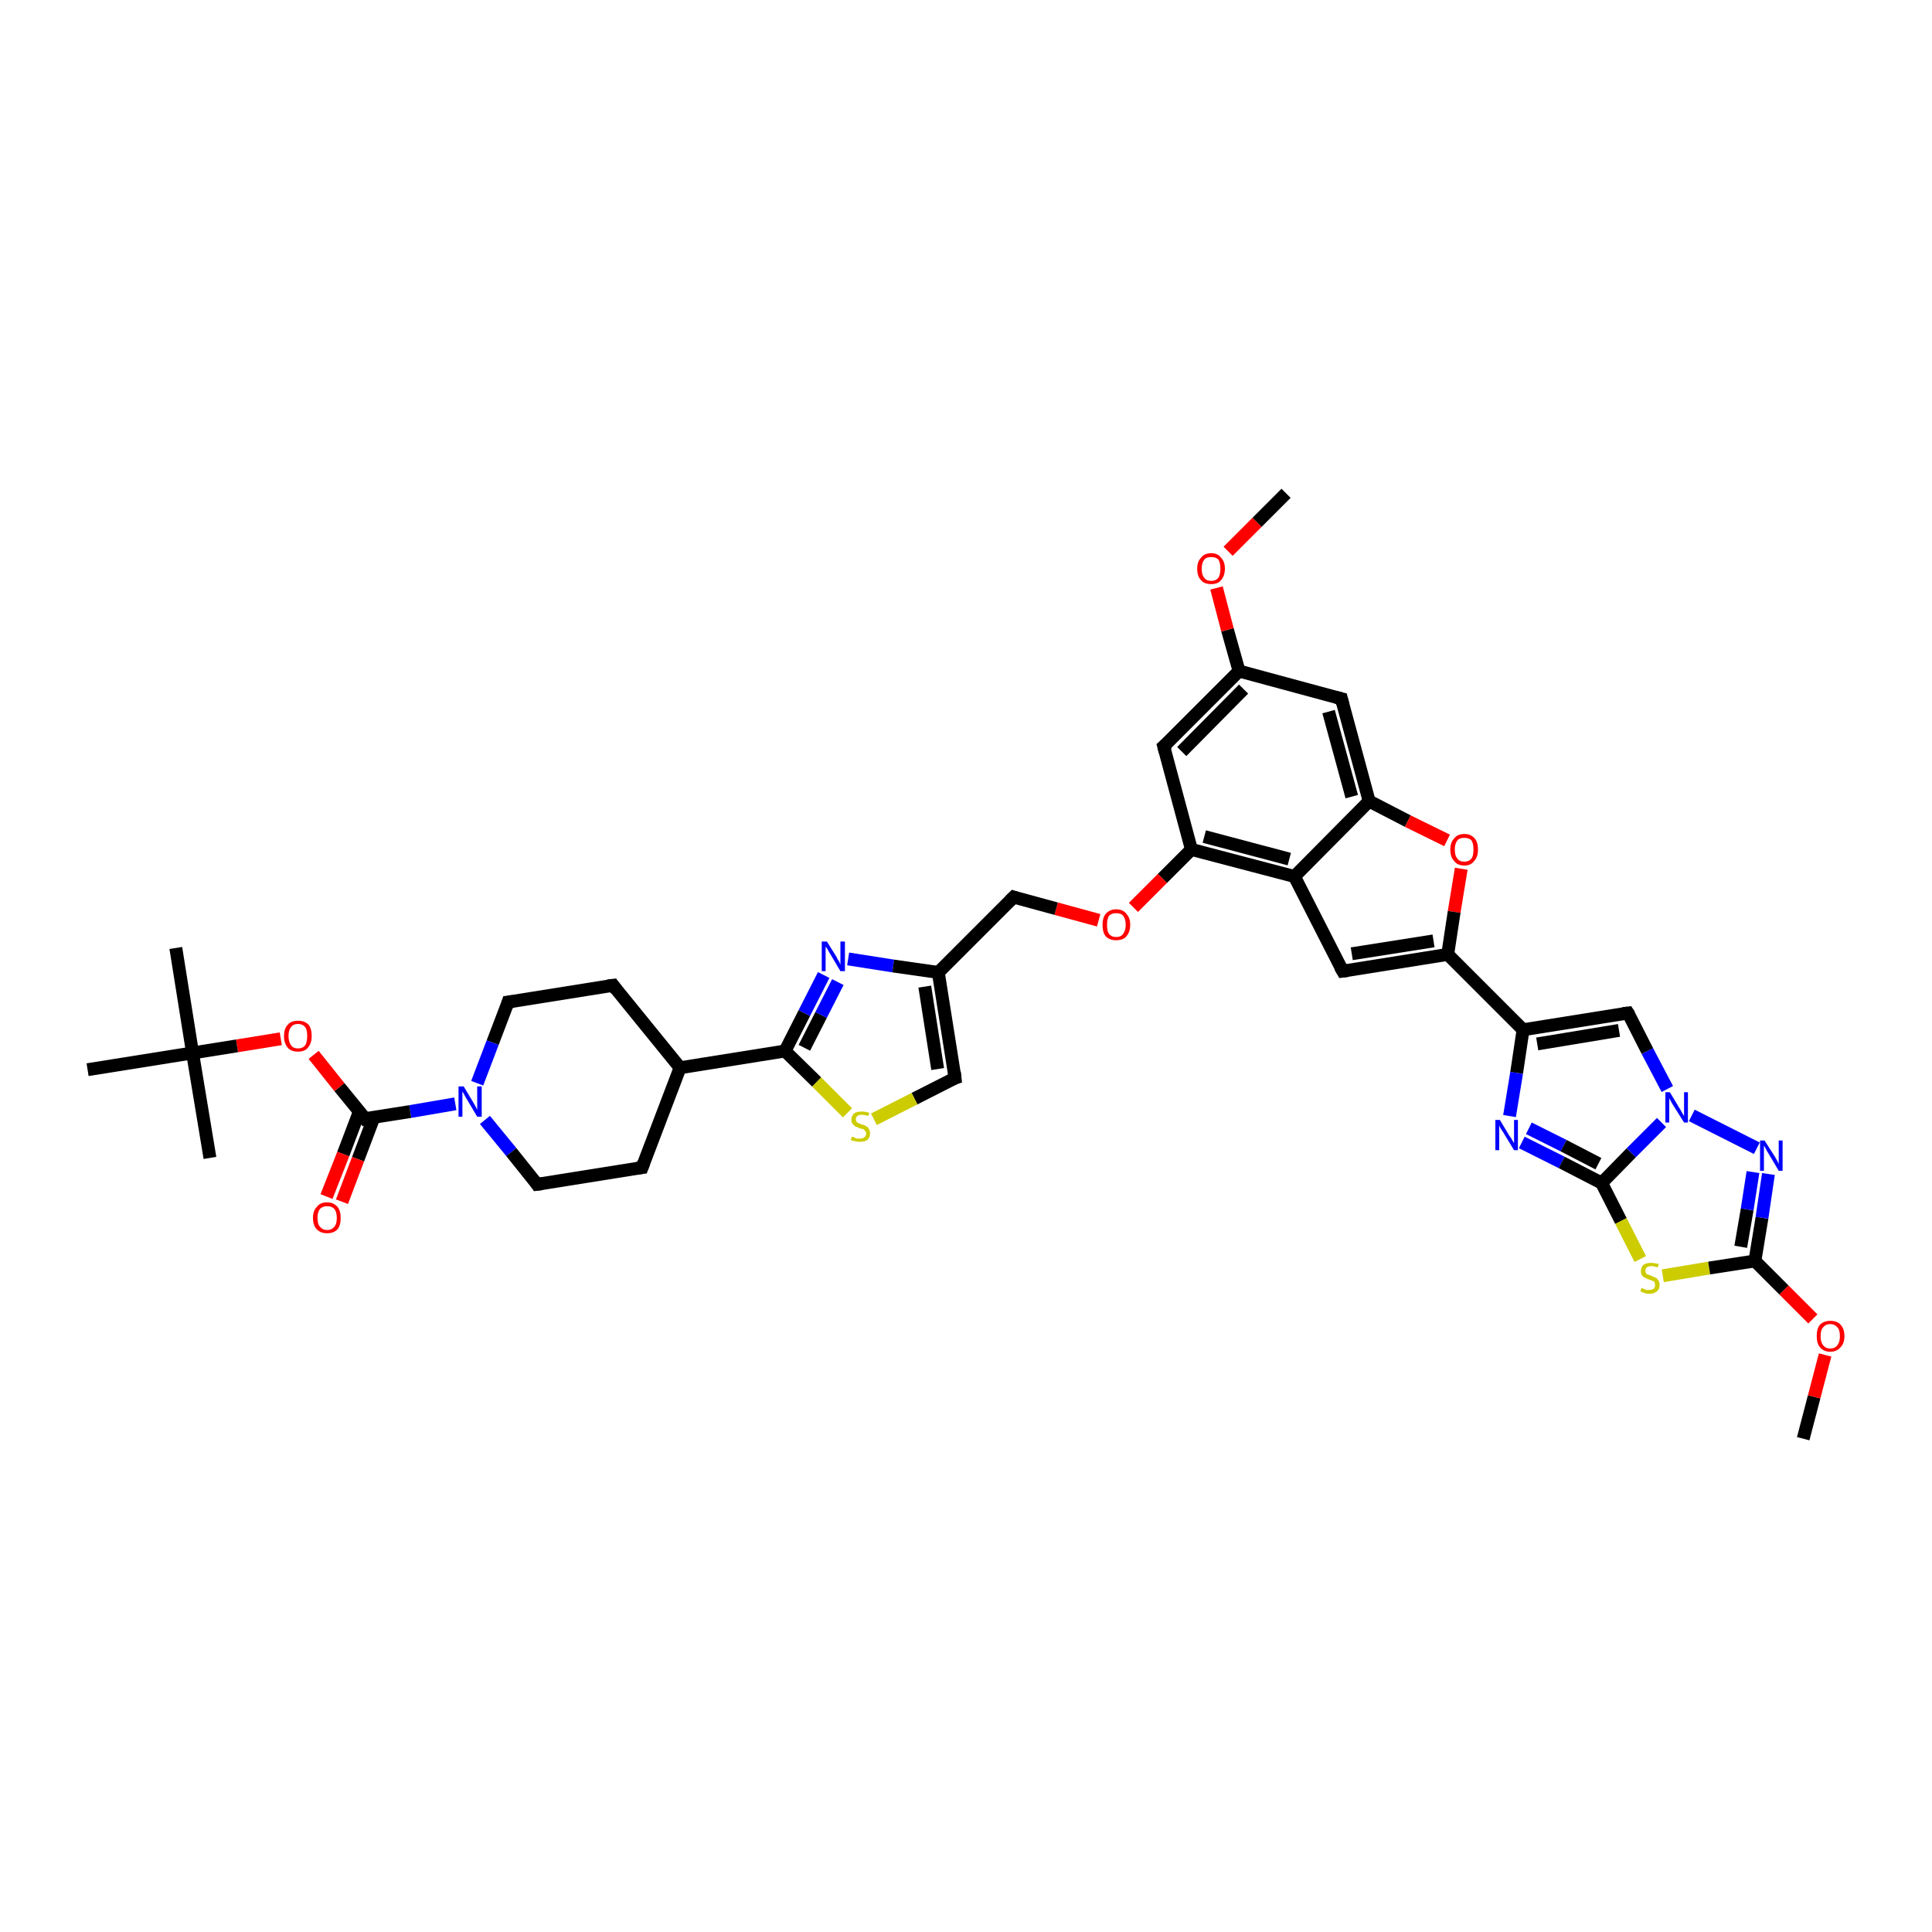 <?xml version='1.0' encoding='iso-8859-1'?>
<svg version='1.1' baseProfile='full'
              xmlns='http://www.w3.org/2000/svg'
                      xmlns:rdkit='http://www.rdkit.org/xml'
                      xmlns:xlink='http://www.w3.org/1999/xlink'
                  xml:space='preserve'
width='300px' height='300px' viewBox='0 0 300 300'>
<!-- END OF HEADER -->
<rect style='opacity:1.0;fill:#FFFFFF;stroke:none' width='300.0' height='300.0' x='0.0' y='0.0'> </rect>
<path class='bond-0 atom-0 atom-1' d='M 280.0,223.4 L 281.7,216.9' style='fill:none;fill-rule:evenodd;stroke:#000000;stroke-width:2.0px;stroke-linecap:butt;stroke-linejoin:miter;stroke-opacity:1' />
<path class='bond-0 atom-0 atom-1' d='M 281.7,216.9 L 283.4,210.4' style='fill:none;fill-rule:evenodd;stroke:#FF0000;stroke-width:2.0px;stroke-linecap:butt;stroke-linejoin:miter;stroke-opacity:1' />
<path class='bond-1 atom-1 atom-2' d='M 281.5,204.8 L 277.0,200.3' style='fill:none;fill-rule:evenodd;stroke:#FF0000;stroke-width:2.0px;stroke-linecap:butt;stroke-linejoin:miter;stroke-opacity:1' />
<path class='bond-1 atom-1 atom-2' d='M 277.0,200.3 L 272.5,195.8' style='fill:none;fill-rule:evenodd;stroke:#000000;stroke-width:2.0px;stroke-linecap:butt;stroke-linejoin:miter;stroke-opacity:1' />
<path class='bond-2 atom-2 atom-3' d='M 272.5,195.8 L 273.6,189.1' style='fill:none;fill-rule:evenodd;stroke:#000000;stroke-width:2.0px;stroke-linecap:butt;stroke-linejoin:miter;stroke-opacity:1' />
<path class='bond-2 atom-2 atom-3' d='M 273.6,189.1 L 274.6,182.3' style='fill:none;fill-rule:evenodd;stroke:#0000FF;stroke-width:2.0px;stroke-linecap:butt;stroke-linejoin:miter;stroke-opacity:1' />
<path class='bond-2 atom-2 atom-3' d='M 270.3,193.6 L 271.3,187.8' style='fill:none;fill-rule:evenodd;stroke:#000000;stroke-width:2.0px;stroke-linecap:butt;stroke-linejoin:miter;stroke-opacity:1' />
<path class='bond-2 atom-2 atom-3' d='M 271.3,187.8 L 272.2,182.0' style='fill:none;fill-rule:evenodd;stroke:#0000FF;stroke-width:2.0px;stroke-linecap:butt;stroke-linejoin:miter;stroke-opacity:1' />
<path class='bond-3 atom-3 atom-4' d='M 272.8,178.3 L 262.7,173.2' style='fill:none;fill-rule:evenodd;stroke:#0000FF;stroke-width:2.0px;stroke-linecap:butt;stroke-linejoin:miter;stroke-opacity:1' />
<path class='bond-4 atom-4 atom-5' d='M 258.9,169.1 L 255.8,163.2' style='fill:none;fill-rule:evenodd;stroke:#0000FF;stroke-width:2.0px;stroke-linecap:butt;stroke-linejoin:miter;stroke-opacity:1' />
<path class='bond-4 atom-4 atom-5' d='M 255.8,163.2 L 252.8,157.3' style='fill:none;fill-rule:evenodd;stroke:#000000;stroke-width:2.0px;stroke-linecap:butt;stroke-linejoin:miter;stroke-opacity:1' />
<path class='bond-5 atom-5 atom-6' d='M 252.8,157.3 L 236.5,159.9' style='fill:none;fill-rule:evenodd;stroke:#000000;stroke-width:2.0px;stroke-linecap:butt;stroke-linejoin:miter;stroke-opacity:1' />
<path class='bond-5 atom-5 atom-6' d='M 251.4,160.0 L 238.7,162.1' style='fill:none;fill-rule:evenodd;stroke:#000000;stroke-width:2.0px;stroke-linecap:butt;stroke-linejoin:miter;stroke-opacity:1' />
<path class='bond-6 atom-6 atom-7' d='M 236.5,159.9 L 235.5,166.6' style='fill:none;fill-rule:evenodd;stroke:#000000;stroke-width:2.0px;stroke-linecap:butt;stroke-linejoin:miter;stroke-opacity:1' />
<path class='bond-6 atom-6 atom-7' d='M 235.5,166.6 L 234.4,173.3' style='fill:none;fill-rule:evenodd;stroke:#0000FF;stroke-width:2.0px;stroke-linecap:butt;stroke-linejoin:miter;stroke-opacity:1' />
<path class='bond-7 atom-7 atom-8' d='M 236.3,177.4 L 242.5,180.5' style='fill:none;fill-rule:evenodd;stroke:#0000FF;stroke-width:2.0px;stroke-linecap:butt;stroke-linejoin:miter;stroke-opacity:1' />
<path class='bond-7 atom-7 atom-8' d='M 242.5,180.5 L 248.7,183.7' style='fill:none;fill-rule:evenodd;stroke:#000000;stroke-width:2.0px;stroke-linecap:butt;stroke-linejoin:miter;stroke-opacity:1' />
<path class='bond-7 atom-7 atom-8' d='M 237.4,175.2 L 242.8,177.9' style='fill:none;fill-rule:evenodd;stroke:#0000FF;stroke-width:2.0px;stroke-linecap:butt;stroke-linejoin:miter;stroke-opacity:1' />
<path class='bond-7 atom-7 atom-8' d='M 242.8,177.9 L 248.2,180.7' style='fill:none;fill-rule:evenodd;stroke:#000000;stroke-width:2.0px;stroke-linecap:butt;stroke-linejoin:miter;stroke-opacity:1' />
<path class='bond-8 atom-8 atom-9' d='M 248.7,183.7 L 251.7,189.6' style='fill:none;fill-rule:evenodd;stroke:#000000;stroke-width:2.0px;stroke-linecap:butt;stroke-linejoin:miter;stroke-opacity:1' />
<path class='bond-8 atom-8 atom-9' d='M 251.7,189.6 L 254.7,195.5' style='fill:none;fill-rule:evenodd;stroke:#CCCC00;stroke-width:2.0px;stroke-linecap:butt;stroke-linejoin:miter;stroke-opacity:1' />
<path class='bond-9 atom-6 atom-10' d='M 236.5,159.9 L 224.8,148.2' style='fill:none;fill-rule:evenodd;stroke:#000000;stroke-width:2.0px;stroke-linecap:butt;stroke-linejoin:miter;stroke-opacity:1' />
<path class='bond-10 atom-10 atom-11' d='M 224.8,148.2 L 208.5,150.8' style='fill:none;fill-rule:evenodd;stroke:#000000;stroke-width:2.0px;stroke-linecap:butt;stroke-linejoin:miter;stroke-opacity:1' />
<path class='bond-10 atom-10 atom-11' d='M 222.6,146.1 L 209.9,148.1' style='fill:none;fill-rule:evenodd;stroke:#000000;stroke-width:2.0px;stroke-linecap:butt;stroke-linejoin:miter;stroke-opacity:1' />
<path class='bond-11 atom-11 atom-12' d='M 208.5,150.8 L 201.0,136.1' style='fill:none;fill-rule:evenodd;stroke:#000000;stroke-width:2.0px;stroke-linecap:butt;stroke-linejoin:miter;stroke-opacity:1' />
<path class='bond-12 atom-12 atom-13' d='M 201.0,136.1 L 185.0,131.9' style='fill:none;fill-rule:evenodd;stroke:#000000;stroke-width:2.0px;stroke-linecap:butt;stroke-linejoin:miter;stroke-opacity:1' />
<path class='bond-12 atom-12 atom-13' d='M 200.2,133.4 L 187.0,129.9' style='fill:none;fill-rule:evenodd;stroke:#000000;stroke-width:2.0px;stroke-linecap:butt;stroke-linejoin:miter;stroke-opacity:1' />
<path class='bond-13 atom-13 atom-14' d='M 185.0,131.9 L 180.5,136.4' style='fill:none;fill-rule:evenodd;stroke:#000000;stroke-width:2.0px;stroke-linecap:butt;stroke-linejoin:miter;stroke-opacity:1' />
<path class='bond-13 atom-13 atom-14' d='M 180.5,136.4 L 176.0,140.9' style='fill:none;fill-rule:evenodd;stroke:#FF0000;stroke-width:2.0px;stroke-linecap:butt;stroke-linejoin:miter;stroke-opacity:1' />
<path class='bond-14 atom-14 atom-15' d='M 170.6,142.9 L 164.0,141.1' style='fill:none;fill-rule:evenodd;stroke:#FF0000;stroke-width:2.0px;stroke-linecap:butt;stroke-linejoin:miter;stroke-opacity:1' />
<path class='bond-14 atom-14 atom-15' d='M 164.0,141.1 L 157.4,139.3' style='fill:none;fill-rule:evenodd;stroke:#000000;stroke-width:2.0px;stroke-linecap:butt;stroke-linejoin:miter;stroke-opacity:1' />
<path class='bond-15 atom-15 atom-16' d='M 157.4,139.3 L 145.7,151.0' style='fill:none;fill-rule:evenodd;stroke:#000000;stroke-width:2.0px;stroke-linecap:butt;stroke-linejoin:miter;stroke-opacity:1' />
<path class='bond-16 atom-16 atom-17' d='M 145.7,151.0 L 148.3,167.4' style='fill:none;fill-rule:evenodd;stroke:#000000;stroke-width:2.0px;stroke-linecap:butt;stroke-linejoin:miter;stroke-opacity:1' />
<path class='bond-16 atom-16 atom-17' d='M 143.6,153.2 L 145.6,166.0' style='fill:none;fill-rule:evenodd;stroke:#000000;stroke-width:2.0px;stroke-linecap:butt;stroke-linejoin:miter;stroke-opacity:1' />
<path class='bond-17 atom-17 atom-18' d='M 148.3,167.4 L 142.0,170.6' style='fill:none;fill-rule:evenodd;stroke:#000000;stroke-width:2.0px;stroke-linecap:butt;stroke-linejoin:miter;stroke-opacity:1' />
<path class='bond-17 atom-17 atom-18' d='M 142.0,170.6 L 135.7,173.8' style='fill:none;fill-rule:evenodd;stroke:#CCCC00;stroke-width:2.0px;stroke-linecap:butt;stroke-linejoin:miter;stroke-opacity:1' />
<path class='bond-18 atom-18 atom-19' d='M 131.6,172.8 L 126.8,168.0' style='fill:none;fill-rule:evenodd;stroke:#CCCC00;stroke-width:2.0px;stroke-linecap:butt;stroke-linejoin:miter;stroke-opacity:1' />
<path class='bond-18 atom-18 atom-19' d='M 126.8,168.0 L 121.9,163.2' style='fill:none;fill-rule:evenodd;stroke:#000000;stroke-width:2.0px;stroke-linecap:butt;stroke-linejoin:miter;stroke-opacity:1' />
<path class='bond-19 atom-19 atom-20' d='M 121.9,163.2 L 124.9,157.3' style='fill:none;fill-rule:evenodd;stroke:#000000;stroke-width:2.0px;stroke-linecap:butt;stroke-linejoin:miter;stroke-opacity:1' />
<path class='bond-19 atom-19 atom-20' d='M 124.9,157.3 L 127.9,151.4' style='fill:none;fill-rule:evenodd;stroke:#0000FF;stroke-width:2.0px;stroke-linecap:butt;stroke-linejoin:miter;stroke-opacity:1' />
<path class='bond-19 atom-19 atom-20' d='M 124.9,162.7 L 127.5,157.6' style='fill:none;fill-rule:evenodd;stroke:#000000;stroke-width:2.0px;stroke-linecap:butt;stroke-linejoin:miter;stroke-opacity:1' />
<path class='bond-19 atom-19 atom-20' d='M 127.5,157.6 L 130.1,152.5' style='fill:none;fill-rule:evenodd;stroke:#0000FF;stroke-width:2.0px;stroke-linecap:butt;stroke-linejoin:miter;stroke-opacity:1' />
<path class='bond-20 atom-19 atom-21' d='M 121.9,163.2 L 105.6,165.8' style='fill:none;fill-rule:evenodd;stroke:#000000;stroke-width:2.0px;stroke-linecap:butt;stroke-linejoin:miter;stroke-opacity:1' />
<path class='bond-21 atom-21 atom-22' d='M 105.6,165.8 L 95.2,153.0' style='fill:none;fill-rule:evenodd;stroke:#000000;stroke-width:2.0px;stroke-linecap:butt;stroke-linejoin:miter;stroke-opacity:1' />
<path class='bond-22 atom-22 atom-23' d='M 95.2,153.0 L 78.9,155.6' style='fill:none;fill-rule:evenodd;stroke:#000000;stroke-width:2.0px;stroke-linecap:butt;stroke-linejoin:miter;stroke-opacity:1' />
<path class='bond-23 atom-23 atom-24' d='M 78.9,155.6 L 76.5,161.9' style='fill:none;fill-rule:evenodd;stroke:#000000;stroke-width:2.0px;stroke-linecap:butt;stroke-linejoin:miter;stroke-opacity:1' />
<path class='bond-23 atom-23 atom-24' d='M 76.5,161.9 L 74.1,168.2' style='fill:none;fill-rule:evenodd;stroke:#0000FF;stroke-width:2.0px;stroke-linecap:butt;stroke-linejoin:miter;stroke-opacity:1' />
<path class='bond-24 atom-24 atom-25' d='M 75.3,173.9 L 79.4,178.9' style='fill:none;fill-rule:evenodd;stroke:#0000FF;stroke-width:2.0px;stroke-linecap:butt;stroke-linejoin:miter;stroke-opacity:1' />
<path class='bond-24 atom-24 atom-25' d='M 79.4,178.9 L 83.4,183.9' style='fill:none;fill-rule:evenodd;stroke:#000000;stroke-width:2.0px;stroke-linecap:butt;stroke-linejoin:miter;stroke-opacity:1' />
<path class='bond-25 atom-25 atom-26' d='M 83.4,183.9 L 99.7,181.3' style='fill:none;fill-rule:evenodd;stroke:#000000;stroke-width:2.0px;stroke-linecap:butt;stroke-linejoin:miter;stroke-opacity:1' />
<path class='bond-26 atom-24 atom-27' d='M 70.7,171.4 L 63.7,172.6' style='fill:none;fill-rule:evenodd;stroke:#0000FF;stroke-width:2.0px;stroke-linecap:butt;stroke-linejoin:miter;stroke-opacity:1' />
<path class='bond-26 atom-24 atom-27' d='M 63.7,172.6 L 56.7,173.7' style='fill:none;fill-rule:evenodd;stroke:#000000;stroke-width:2.0px;stroke-linecap:butt;stroke-linejoin:miter;stroke-opacity:1' />
<path class='bond-27 atom-27 atom-28' d='M 55.8,172.6 L 53.3,179.2' style='fill:none;fill-rule:evenodd;stroke:#000000;stroke-width:2.0px;stroke-linecap:butt;stroke-linejoin:miter;stroke-opacity:1' />
<path class='bond-27 atom-27 atom-28' d='M 53.3,179.2 L 50.7,185.8' style='fill:none;fill-rule:evenodd;stroke:#FF0000;stroke-width:2.0px;stroke-linecap:butt;stroke-linejoin:miter;stroke-opacity:1' />
<path class='bond-27 atom-27 atom-28' d='M 58.1,173.4 L 55.6,180.0' style='fill:none;fill-rule:evenodd;stroke:#000000;stroke-width:2.0px;stroke-linecap:butt;stroke-linejoin:miter;stroke-opacity:1' />
<path class='bond-27 atom-27 atom-28' d='M 55.6,180.0 L 53.1,186.6' style='fill:none;fill-rule:evenodd;stroke:#FF0000;stroke-width:2.0px;stroke-linecap:butt;stroke-linejoin:miter;stroke-opacity:1' />
<path class='bond-28 atom-27 atom-29' d='M 56.7,173.7 L 52.7,168.8' style='fill:none;fill-rule:evenodd;stroke:#000000;stroke-width:2.0px;stroke-linecap:butt;stroke-linejoin:miter;stroke-opacity:1' />
<path class='bond-28 atom-27 atom-29' d='M 52.7,168.8 L 48.7,163.8' style='fill:none;fill-rule:evenodd;stroke:#FF0000;stroke-width:2.0px;stroke-linecap:butt;stroke-linejoin:miter;stroke-opacity:1' />
<path class='bond-29 atom-29 atom-30' d='M 43.6,161.3 L 36.8,162.4' style='fill:none;fill-rule:evenodd;stroke:#FF0000;stroke-width:2.0px;stroke-linecap:butt;stroke-linejoin:miter;stroke-opacity:1' />
<path class='bond-29 atom-29 atom-30' d='M 36.8,162.4 L 29.9,163.5' style='fill:none;fill-rule:evenodd;stroke:#000000;stroke-width:2.0px;stroke-linecap:butt;stroke-linejoin:miter;stroke-opacity:1' />
<path class='bond-30 atom-30 atom-31' d='M 29.9,163.5 L 27.3,147.2' style='fill:none;fill-rule:evenodd;stroke:#000000;stroke-width:2.0px;stroke-linecap:butt;stroke-linejoin:miter;stroke-opacity:1' />
<path class='bond-31 atom-30 atom-32' d='M 29.9,163.5 L 32.6,179.8' style='fill:none;fill-rule:evenodd;stroke:#000000;stroke-width:2.0px;stroke-linecap:butt;stroke-linejoin:miter;stroke-opacity:1' />
<path class='bond-32 atom-30 atom-33' d='M 29.9,163.5 L 13.6,166.1' style='fill:none;fill-rule:evenodd;stroke:#000000;stroke-width:2.0px;stroke-linecap:butt;stroke-linejoin:miter;stroke-opacity:1' />
<path class='bond-33 atom-13 atom-34' d='M 185.0,131.9 L 180.7,115.9' style='fill:none;fill-rule:evenodd;stroke:#000000;stroke-width:2.0px;stroke-linecap:butt;stroke-linejoin:miter;stroke-opacity:1' />
<path class='bond-34 atom-34 atom-35' d='M 180.7,115.9 L 192.4,104.2' style='fill:none;fill-rule:evenodd;stroke:#000000;stroke-width:2.0px;stroke-linecap:butt;stroke-linejoin:miter;stroke-opacity:1' />
<path class='bond-34 atom-34 atom-35' d='M 183.5,116.7 L 193.1,107.0' style='fill:none;fill-rule:evenodd;stroke:#000000;stroke-width:2.0px;stroke-linecap:butt;stroke-linejoin:miter;stroke-opacity:1' />
<path class='bond-35 atom-35 atom-36' d='M 192.4,104.2 L 190.6,97.8' style='fill:none;fill-rule:evenodd;stroke:#000000;stroke-width:2.0px;stroke-linecap:butt;stroke-linejoin:miter;stroke-opacity:1' />
<path class='bond-35 atom-35 atom-36' d='M 190.6,97.8 L 188.9,91.3' style='fill:none;fill-rule:evenodd;stroke:#FF0000;stroke-width:2.0px;stroke-linecap:butt;stroke-linejoin:miter;stroke-opacity:1' />
<path class='bond-36 atom-36 atom-37' d='M 190.7,85.6 L 195.2,81.1' style='fill:none;fill-rule:evenodd;stroke:#FF0000;stroke-width:2.0px;stroke-linecap:butt;stroke-linejoin:miter;stroke-opacity:1' />
<path class='bond-36 atom-36 atom-37' d='M 195.2,81.1 L 199.7,76.6' style='fill:none;fill-rule:evenodd;stroke:#000000;stroke-width:2.0px;stroke-linecap:butt;stroke-linejoin:miter;stroke-opacity:1' />
<path class='bond-37 atom-35 atom-38' d='M 192.4,104.2 L 208.3,108.5' style='fill:none;fill-rule:evenodd;stroke:#000000;stroke-width:2.0px;stroke-linecap:butt;stroke-linejoin:miter;stroke-opacity:1' />
<path class='bond-38 atom-38 atom-39' d='M 208.3,108.5 L 212.6,124.4' style='fill:none;fill-rule:evenodd;stroke:#000000;stroke-width:2.0px;stroke-linecap:butt;stroke-linejoin:miter;stroke-opacity:1' />
<path class='bond-38 atom-38 atom-39' d='M 206.3,110.5 L 209.9,123.7' style='fill:none;fill-rule:evenodd;stroke:#000000;stroke-width:2.0px;stroke-linecap:butt;stroke-linejoin:miter;stroke-opacity:1' />
<path class='bond-39 atom-39 atom-40' d='M 212.6,124.4 L 218.6,127.5' style='fill:none;fill-rule:evenodd;stroke:#000000;stroke-width:2.0px;stroke-linecap:butt;stroke-linejoin:miter;stroke-opacity:1' />
<path class='bond-39 atom-39 atom-40' d='M 218.6,127.5 L 224.7,130.5' style='fill:none;fill-rule:evenodd;stroke:#FF0000;stroke-width:2.0px;stroke-linecap:butt;stroke-linejoin:miter;stroke-opacity:1' />
<path class='bond-40 atom-9 atom-2' d='M 258.2,198.1 L 265.4,196.9' style='fill:none;fill-rule:evenodd;stroke:#CCCC00;stroke-width:2.0px;stroke-linecap:butt;stroke-linejoin:miter;stroke-opacity:1' />
<path class='bond-40 atom-9 atom-2' d='M 265.4,196.9 L 272.5,195.8' style='fill:none;fill-rule:evenodd;stroke:#000000;stroke-width:2.0px;stroke-linecap:butt;stroke-linejoin:miter;stroke-opacity:1' />
<path class='bond-41 atom-40 atom-10' d='M 226.9,134.9 L 225.8,141.6' style='fill:none;fill-rule:evenodd;stroke:#FF0000;stroke-width:2.0px;stroke-linecap:butt;stroke-linejoin:miter;stroke-opacity:1' />
<path class='bond-41 atom-40 atom-10' d='M 225.8,141.6 L 224.8,148.2' style='fill:none;fill-rule:evenodd;stroke:#000000;stroke-width:2.0px;stroke-linecap:butt;stroke-linejoin:miter;stroke-opacity:1' />
<path class='bond-42 atom-8 atom-4' d='M 248.7,183.7 L 253.3,179.0' style='fill:none;fill-rule:evenodd;stroke:#000000;stroke-width:2.0px;stroke-linecap:butt;stroke-linejoin:miter;stroke-opacity:1' />
<path class='bond-42 atom-8 atom-4' d='M 253.3,179.0 L 258.0,174.3' style='fill:none;fill-rule:evenodd;stroke:#0000FF;stroke-width:2.0px;stroke-linecap:butt;stroke-linejoin:miter;stroke-opacity:1' />
<path class='bond-43 atom-39 atom-12' d='M 212.6,124.4 L 201.0,136.1' style='fill:none;fill-rule:evenodd;stroke:#000000;stroke-width:2.0px;stroke-linecap:butt;stroke-linejoin:miter;stroke-opacity:1' />
<path class='bond-44 atom-20 atom-16' d='M 131.7,148.9 L 138.7,150.0' style='fill:none;fill-rule:evenodd;stroke:#0000FF;stroke-width:2.0px;stroke-linecap:butt;stroke-linejoin:miter;stroke-opacity:1' />
<path class='bond-44 atom-20 atom-16' d='M 138.7,150.0 L 145.7,151.0' style='fill:none;fill-rule:evenodd;stroke:#000000;stroke-width:2.0px;stroke-linecap:butt;stroke-linejoin:miter;stroke-opacity:1' />
<path class='bond-45 atom-26 atom-21' d='M 99.7,181.3 L 105.6,165.8' style='fill:none;fill-rule:evenodd;stroke:#000000;stroke-width:2.0px;stroke-linecap:butt;stroke-linejoin:miter;stroke-opacity:1' />
<path d='M 253.0,157.6 L 252.8,157.3 L 252.0,157.4' style='fill:none;stroke:#000000;stroke-width:2.0px;stroke-linecap:butt;stroke-linejoin:miter;stroke-opacity:1;' />
<path d='M 209.3,150.7 L 208.5,150.8 L 208.1,150.1' style='fill:none;stroke:#000000;stroke-width:2.0px;stroke-linecap:butt;stroke-linejoin:miter;stroke-opacity:1;' />
<path d='M 157.7,139.4 L 157.4,139.3 L 156.8,139.9' style='fill:none;stroke:#000000;stroke-width:2.0px;stroke-linecap:butt;stroke-linejoin:miter;stroke-opacity:1;' />
<path d='M 148.2,166.5 L 148.3,167.4 L 148.0,167.5' style='fill:none;stroke:#000000;stroke-width:2.0px;stroke-linecap:butt;stroke-linejoin:miter;stroke-opacity:1;' />
<path d='M 95.7,153.7 L 95.2,153.0 L 94.4,153.1' style='fill:none;stroke:#000000;stroke-width:2.0px;stroke-linecap:butt;stroke-linejoin:miter;stroke-opacity:1;' />
<path d='M 79.7,155.5 L 78.9,155.6 L 78.8,155.9' style='fill:none;stroke:#000000;stroke-width:2.0px;stroke-linecap:butt;stroke-linejoin:miter;stroke-opacity:1;' />
<path d='M 83.2,183.6 L 83.4,183.9 L 84.2,183.8' style='fill:none;stroke:#000000;stroke-width:2.0px;stroke-linecap:butt;stroke-linejoin:miter;stroke-opacity:1;' />
<path d='M 98.9,181.4 L 99.7,181.3 L 100.0,180.5' style='fill:none;stroke:#000000;stroke-width:2.0px;stroke-linecap:butt;stroke-linejoin:miter;stroke-opacity:1;' />
<path d='M 57.0,173.6 L 56.7,173.7 L 56.5,173.4' style='fill:none;stroke:#000000;stroke-width:2.0px;stroke-linecap:butt;stroke-linejoin:miter;stroke-opacity:1;' />
<path d='M 180.9,116.7 L 180.7,115.9 L 181.3,115.4' style='fill:none;stroke:#000000;stroke-width:2.0px;stroke-linecap:butt;stroke-linejoin:miter;stroke-opacity:1;' />
<path d='M 207.5,108.3 L 208.3,108.5 L 208.5,109.3' style='fill:none;stroke:#000000;stroke-width:2.0px;stroke-linecap:butt;stroke-linejoin:miter;stroke-opacity:1;' />
<path class='atom-1' d='M 282.1 207.5
Q 282.1 206.3, 282.6 205.7
Q 283.2 205.1, 284.2 205.1
Q 285.3 205.1, 285.8 205.7
Q 286.4 206.3, 286.4 207.5
Q 286.4 208.6, 285.8 209.2
Q 285.2 209.9, 284.2 209.9
Q 283.2 209.9, 282.6 209.2
Q 282.1 208.6, 282.1 207.5
M 284.2 209.4
Q 284.9 209.4, 285.3 208.9
Q 285.7 208.4, 285.7 207.5
Q 285.7 206.5, 285.3 206.1
Q 284.9 205.6, 284.2 205.6
Q 283.5 205.6, 283.1 206.1
Q 282.7 206.5, 282.7 207.5
Q 282.7 208.4, 283.1 208.9
Q 283.5 209.4, 284.2 209.4
' fill='#FF0000'/>
<path class='atom-3' d='M 274.0 177.1
L 275.6 179.6
Q 275.7 179.8, 276.0 180.3
Q 276.2 180.7, 276.2 180.8
L 276.2 177.1
L 276.8 177.1
L 276.8 181.8
L 276.2 181.8
L 274.6 179.1
Q 274.4 178.8, 274.2 178.4
Q 274.0 178.0, 273.9 177.9
L 273.9 181.8
L 273.3 181.8
L 273.3 177.1
L 274.0 177.1
' fill='#0000FF'/>
<path class='atom-4' d='M 259.3 169.6
L 260.8 172.1
Q 261.0 172.4, 261.2 172.8
Q 261.5 173.3, 261.5 173.3
L 261.5 169.6
L 262.1 169.6
L 262.1 174.3
L 261.5 174.3
L 259.8 171.6
Q 259.6 171.3, 259.4 170.9
Q 259.2 170.6, 259.2 170.5
L 259.2 174.3
L 258.6 174.3
L 258.6 169.6
L 259.3 169.6
' fill='#0000FF'/>
<path class='atom-7' d='M 232.9 173.9
L 234.4 176.4
Q 234.6 176.6, 234.8 177.0
Q 235.1 177.5, 235.1 177.5
L 235.1 173.9
L 235.7 173.9
L 235.7 178.6
L 235.1 178.6
L 233.4 175.8
Q 233.2 175.5, 233.0 175.2
Q 232.8 174.8, 232.8 174.7
L 232.8 178.6
L 232.2 178.6
L 232.2 173.9
L 232.9 173.9
' fill='#0000FF'/>
<path class='atom-9' d='M 254.9 200.0
Q 254.9 200.0, 255.2 200.1
Q 255.4 200.2, 255.6 200.3
Q 255.9 200.3, 256.1 200.3
Q 256.5 200.3, 256.8 200.1
Q 257.0 199.9, 257.0 199.5
Q 257.0 199.3, 256.9 199.1
Q 256.8 198.9, 256.6 198.9
Q 256.4 198.8, 256.1 198.7
Q 255.6 198.5, 255.4 198.4
Q 255.2 198.3, 255.0 198.1
Q 254.8 197.8, 254.8 197.4
Q 254.8 196.8, 255.2 196.4
Q 255.6 196.1, 256.4 196.1
Q 256.9 196.1, 257.6 196.3
L 257.4 196.8
Q 256.8 196.6, 256.4 196.6
Q 256.0 196.6, 255.7 196.8
Q 255.5 197.0, 255.5 197.3
Q 255.5 197.5, 255.6 197.7
Q 255.7 197.9, 255.9 197.9
Q 256.1 198.0, 256.4 198.1
Q 256.8 198.3, 257.1 198.4
Q 257.3 198.5, 257.5 198.8
Q 257.7 199.1, 257.7 199.5
Q 257.7 200.2, 257.3 200.5
Q 256.8 200.9, 256.1 200.9
Q 255.7 200.9, 255.4 200.8
Q 255.1 200.7, 254.7 200.5
L 254.9 200.0
' fill='#CCCC00'/>
<path class='atom-14' d='M 171.2 143.6
Q 171.2 142.5, 171.7 141.9
Q 172.3 141.2, 173.3 141.2
Q 174.4 141.2, 174.9 141.9
Q 175.5 142.5, 175.5 143.6
Q 175.5 144.7, 174.9 145.4
Q 174.4 146.0, 173.3 146.0
Q 172.3 146.0, 171.7 145.4
Q 171.2 144.8, 171.2 143.6
M 173.3 145.5
Q 174.1 145.5, 174.4 145.0
Q 174.8 144.5, 174.8 143.6
Q 174.8 142.7, 174.4 142.2
Q 174.1 141.8, 173.3 141.8
Q 172.6 141.8, 172.2 142.2
Q 171.9 142.7, 171.9 143.6
Q 171.9 144.6, 172.2 145.0
Q 172.6 145.5, 173.3 145.5
' fill='#FF0000'/>
<path class='atom-18' d='M 132.3 176.5
Q 132.4 176.5, 132.6 176.6
Q 132.8 176.7, 133.0 176.8
Q 133.3 176.8, 133.5 176.8
Q 134.0 176.8, 134.2 176.6
Q 134.5 176.4, 134.5 176.0
Q 134.5 175.7, 134.3 175.6
Q 134.2 175.4, 134.0 175.3
Q 133.8 175.3, 133.5 175.2
Q 133.1 175.0, 132.8 174.9
Q 132.6 174.8, 132.4 174.5
Q 132.2 174.3, 132.2 173.9
Q 132.2 173.3, 132.6 172.9
Q 133.0 172.6, 133.8 172.6
Q 134.4 172.6, 135.0 172.8
L 134.8 173.3
Q 134.3 173.1, 133.8 173.1
Q 133.4 173.1, 133.1 173.3
Q 132.9 173.5, 132.9 173.8
Q 132.9 174.0, 133.0 174.2
Q 133.1 174.3, 133.3 174.4
Q 133.5 174.5, 133.8 174.6
Q 134.3 174.7, 134.5 174.9
Q 134.8 175.0, 134.9 175.3
Q 135.1 175.5, 135.1 176.0
Q 135.1 176.6, 134.7 177.0
Q 134.3 177.3, 133.5 177.3
Q 133.1 177.3, 132.8 177.2
Q 132.5 177.2, 132.1 177.0
L 132.3 176.5
' fill='#CCCC00'/>
<path class='atom-20' d='M 128.4 146.2
L 129.9 148.6
Q 130.0 148.9, 130.3 149.3
Q 130.5 149.8, 130.5 149.8
L 130.5 146.2
L 131.2 146.2
L 131.2 150.8
L 130.5 150.8
L 128.9 148.1
Q 128.7 147.8, 128.5 147.4
Q 128.3 147.1, 128.2 147.0
L 128.2 150.8
L 127.6 150.8
L 127.6 146.2
L 128.4 146.2
' fill='#0000FF'/>
<path class='atom-24' d='M 72.0 168.7
L 73.5 171.2
Q 73.6 171.4, 73.9 171.9
Q 74.1 172.3, 74.1 172.4
L 74.1 168.7
L 74.8 168.7
L 74.8 173.4
L 74.1 173.4
L 72.5 170.7
Q 72.3 170.4, 72.1 170.0
Q 71.9 169.6, 71.8 169.5
L 71.8 173.4
L 71.2 173.4
L 71.2 168.7
L 72.0 168.7
' fill='#0000FF'/>
<path class='atom-28' d='M 48.6 189.1
Q 48.6 188.0, 49.2 187.4
Q 49.7 186.7, 50.8 186.7
Q 51.8 186.7, 52.4 187.4
Q 52.9 188.0, 52.9 189.1
Q 52.9 190.3, 52.4 190.9
Q 51.8 191.5, 50.8 191.5
Q 49.8 191.5, 49.2 190.9
Q 48.6 190.3, 48.6 189.1
M 50.8 191.0
Q 51.5 191.0, 51.9 190.5
Q 52.3 190.1, 52.3 189.1
Q 52.3 188.2, 51.9 187.7
Q 51.5 187.3, 50.8 187.3
Q 50.1 187.3, 49.7 187.7
Q 49.3 188.2, 49.3 189.1
Q 49.3 190.1, 49.7 190.5
Q 50.1 191.0, 50.8 191.0
' fill='#FF0000'/>
<path class='atom-29' d='M 44.1 160.9
Q 44.1 159.7, 44.7 159.1
Q 45.2 158.5, 46.3 158.5
Q 47.3 158.5, 47.9 159.1
Q 48.4 159.7, 48.4 160.9
Q 48.4 162.0, 47.8 162.7
Q 47.3 163.3, 46.3 163.3
Q 45.2 163.3, 44.7 162.7
Q 44.1 162.0, 44.1 160.9
M 46.3 162.8
Q 47.0 162.8, 47.4 162.3
Q 47.7 161.8, 47.7 160.9
Q 47.7 159.9, 47.4 159.5
Q 47.0 159.0, 46.3 159.0
Q 45.5 159.0, 45.2 159.5
Q 44.8 159.9, 44.8 160.9
Q 44.8 161.8, 45.2 162.3
Q 45.5 162.8, 46.3 162.8
' fill='#FF0000'/>
<path class='atom-36' d='M 185.9 88.3
Q 185.9 87.2, 186.5 86.6
Q 187.0 85.9, 188.1 85.9
Q 189.1 85.9, 189.6 86.6
Q 190.2 87.2, 190.2 88.3
Q 190.2 89.4, 189.6 90.1
Q 189.1 90.7, 188.1 90.7
Q 187.0 90.7, 186.5 90.1
Q 185.9 89.5, 185.9 88.3
M 188.1 90.2
Q 188.8 90.2, 189.2 89.7
Q 189.5 89.2, 189.5 88.3
Q 189.5 87.4, 189.2 86.9
Q 188.8 86.5, 188.1 86.5
Q 187.3 86.5, 187.0 86.9
Q 186.6 87.4, 186.6 88.3
Q 186.6 89.3, 187.0 89.7
Q 187.3 90.2, 188.1 90.2
' fill='#FF0000'/>
<path class='atom-40' d='M 225.2 131.9
Q 225.2 130.8, 225.8 130.2
Q 226.3 129.5, 227.4 129.5
Q 228.4 129.5, 229.0 130.2
Q 229.5 130.8, 229.5 131.9
Q 229.5 133.1, 228.9 133.7
Q 228.4 134.4, 227.4 134.4
Q 226.3 134.4, 225.8 133.7
Q 225.2 133.1, 225.2 131.9
M 227.4 133.8
Q 228.1 133.8, 228.5 133.3
Q 228.8 132.9, 228.8 131.9
Q 228.8 131.0, 228.5 130.5
Q 228.1 130.1, 227.4 130.1
Q 226.6 130.1, 226.3 130.5
Q 225.9 131.0, 225.9 131.9
Q 225.9 132.9, 226.3 133.3
Q 226.6 133.8, 227.4 133.8
' fill='#FF0000'/>
</svg>
